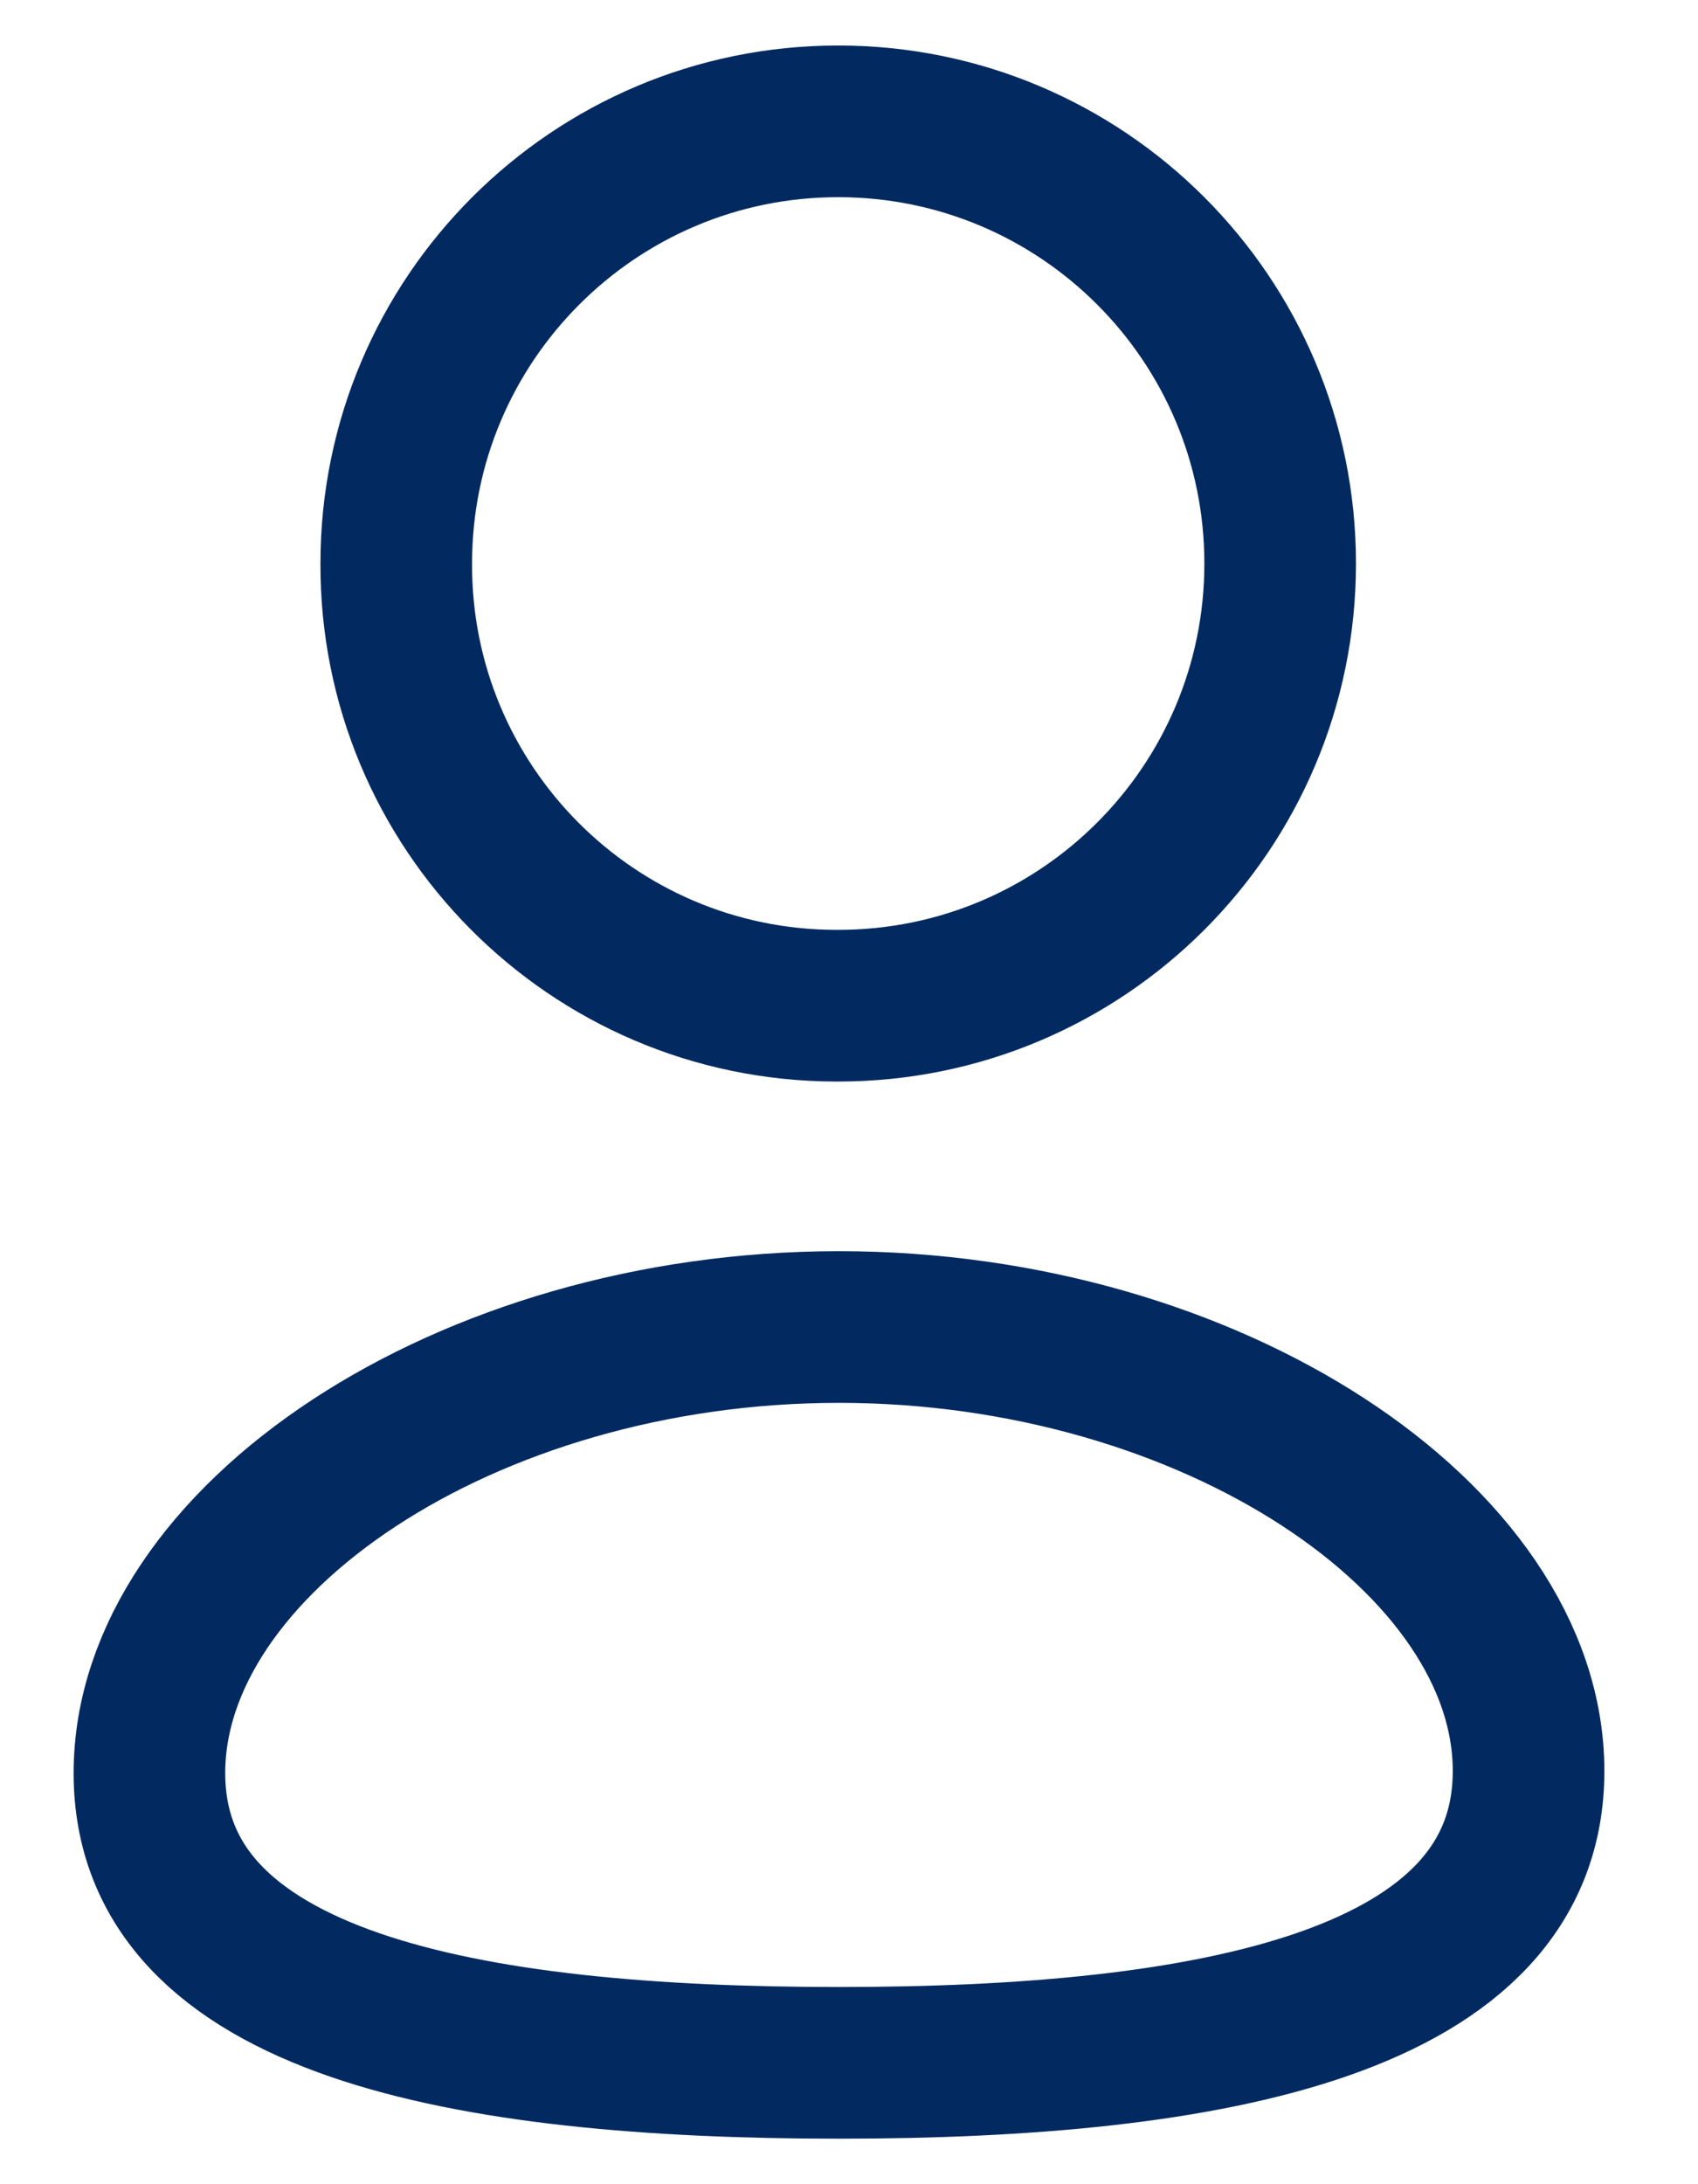 <svg width="14" height="18" viewBox="0 0 14 18" fill="none" xmlns="http://www.w3.org/2000/svg">
<path fill-rule="evenodd" clip-rule="evenodd" d="M6.917 17C3.851 17 1.232 16.523 1.232 14.612C1.232 12.701 3.834 10.936 6.917 10.936C9.984 10.936 12.603 12.684 12.603 14.595C12.603 16.505 10.001 17 6.917 17Z" stroke="#022A61" stroke-width="1.25" stroke-linecap="round" stroke-linejoin="round"/>
<path fill-rule="evenodd" clip-rule="evenodd" d="M6.911 8.288C8.924 8.288 10.555 6.657 10.555 4.644C10.555 2.632 8.924 1 6.911 1C4.899 1 3.267 2.632 3.267 4.644C3.26 6.65 4.88 8.281 6.886 8.288C6.895 8.288 6.903 8.288 6.911 8.288Z" stroke="#022A61" stroke-width="1.25" stroke-linecap="round" stroke-linejoin="round"/>
</svg>
